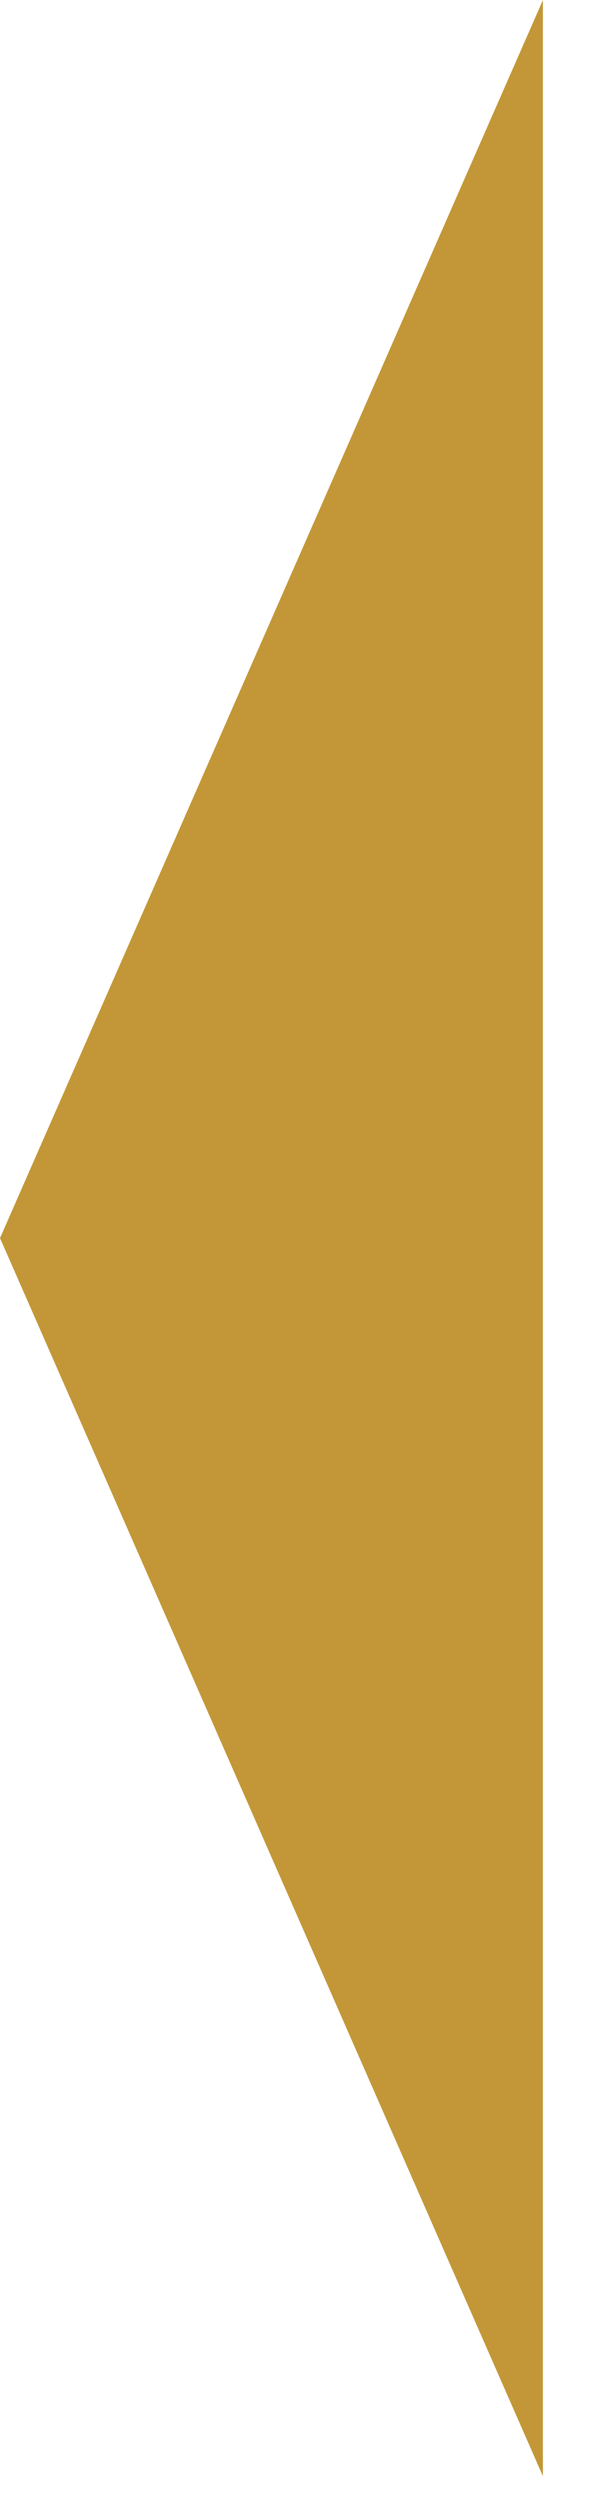 <svg width="8" height="33" viewBox="0 0 8 33" fill="none" xmlns="http://www.w3.org/2000/svg">
<path d="M-7.14308e-07 16.342L7.167 32.684L7.167 15.5L7.167 0.001L-7.14308e-07 16.342Z" fill="#C39737"/>
</svg>
